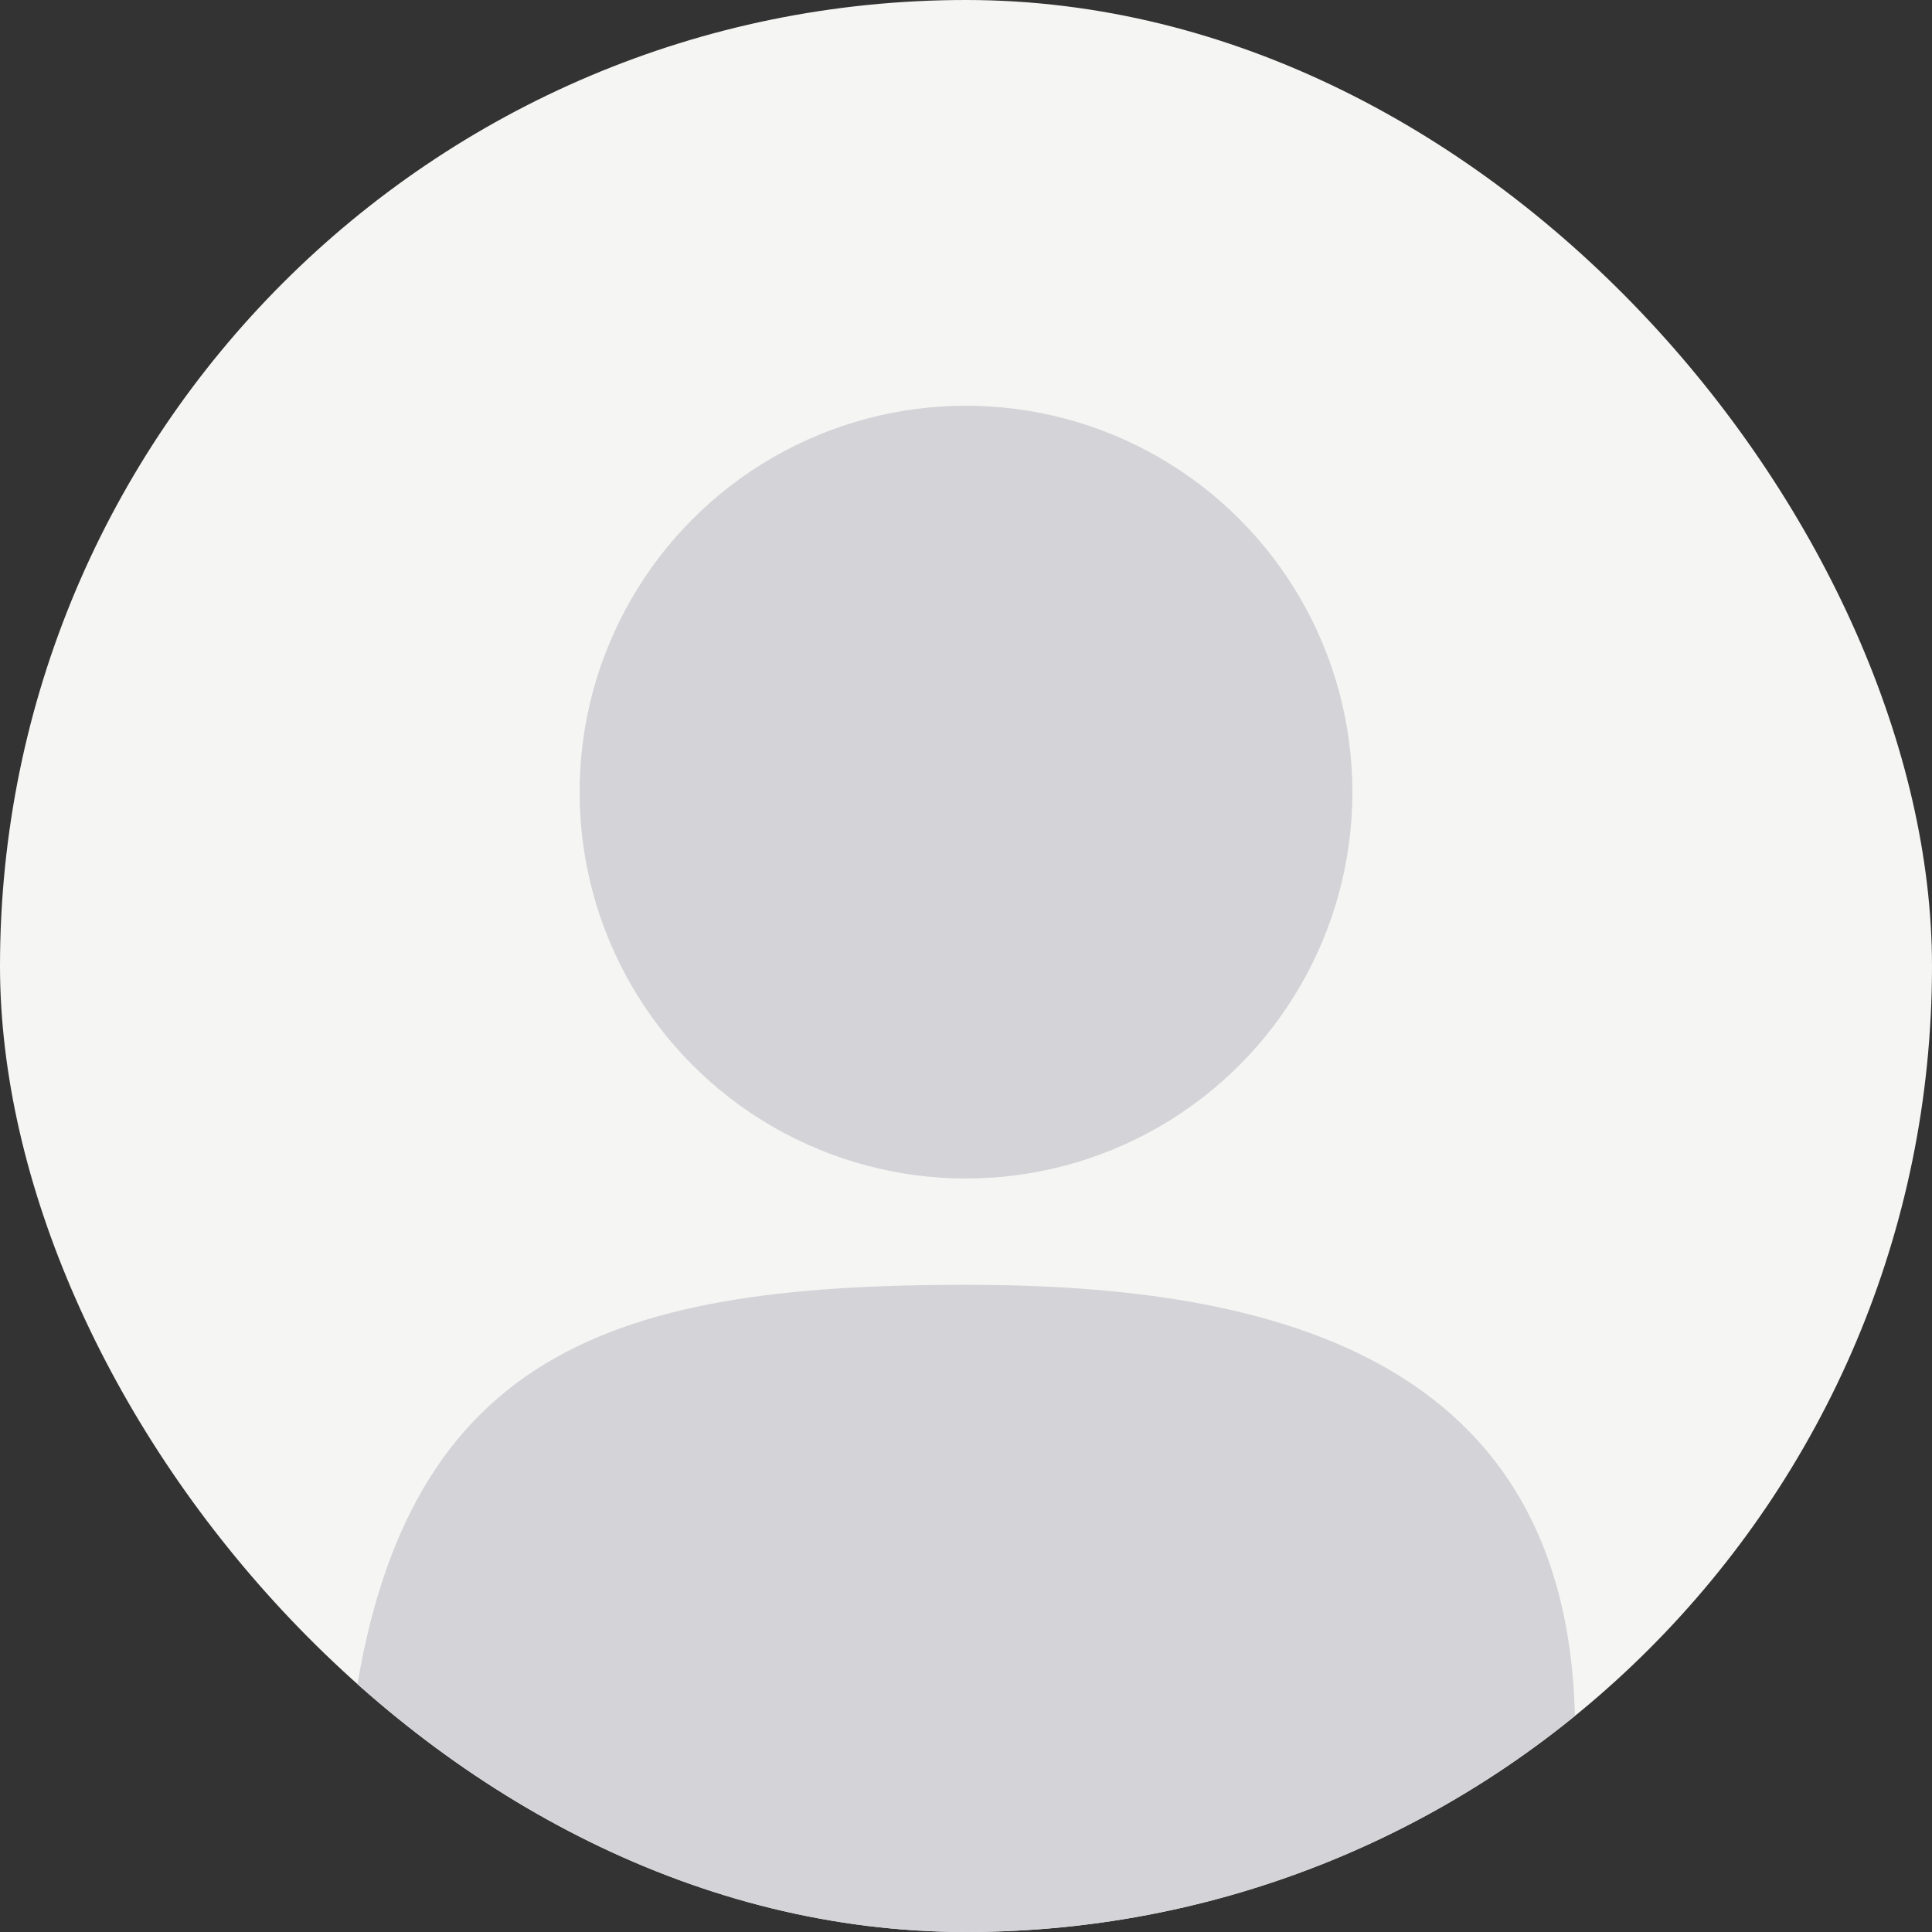 <svg width="200" height="200" viewBox="0 0 200 200" fill="none" xmlns="http://www.w3.org/2000/svg">
<rect x="0" y="0" width="200" height="200" fill="#333333" stroke="none"/>
<g clip-path="url(#clip0_92_232)">
<rect width="200" height="200" rx="100" fill="#f5f5f4"/>
<circle cx="100" cy="82" r="40" fill="#d4d4d8"/>
<path d="M163 182C163 219.279 137.279 267 100 267C62.721 267 36 219.279 36 182C40 140 62.721 133 100 133C132 133 164.5 140.5 163 182Z" fill="#d4d4d8"/>
</g>
<defs>
<clipPath id="clip0_92_232">
<rect width="200" height="200" rx="100" fill="#ffffff"/>
</clipPath>
</defs>
</svg>
